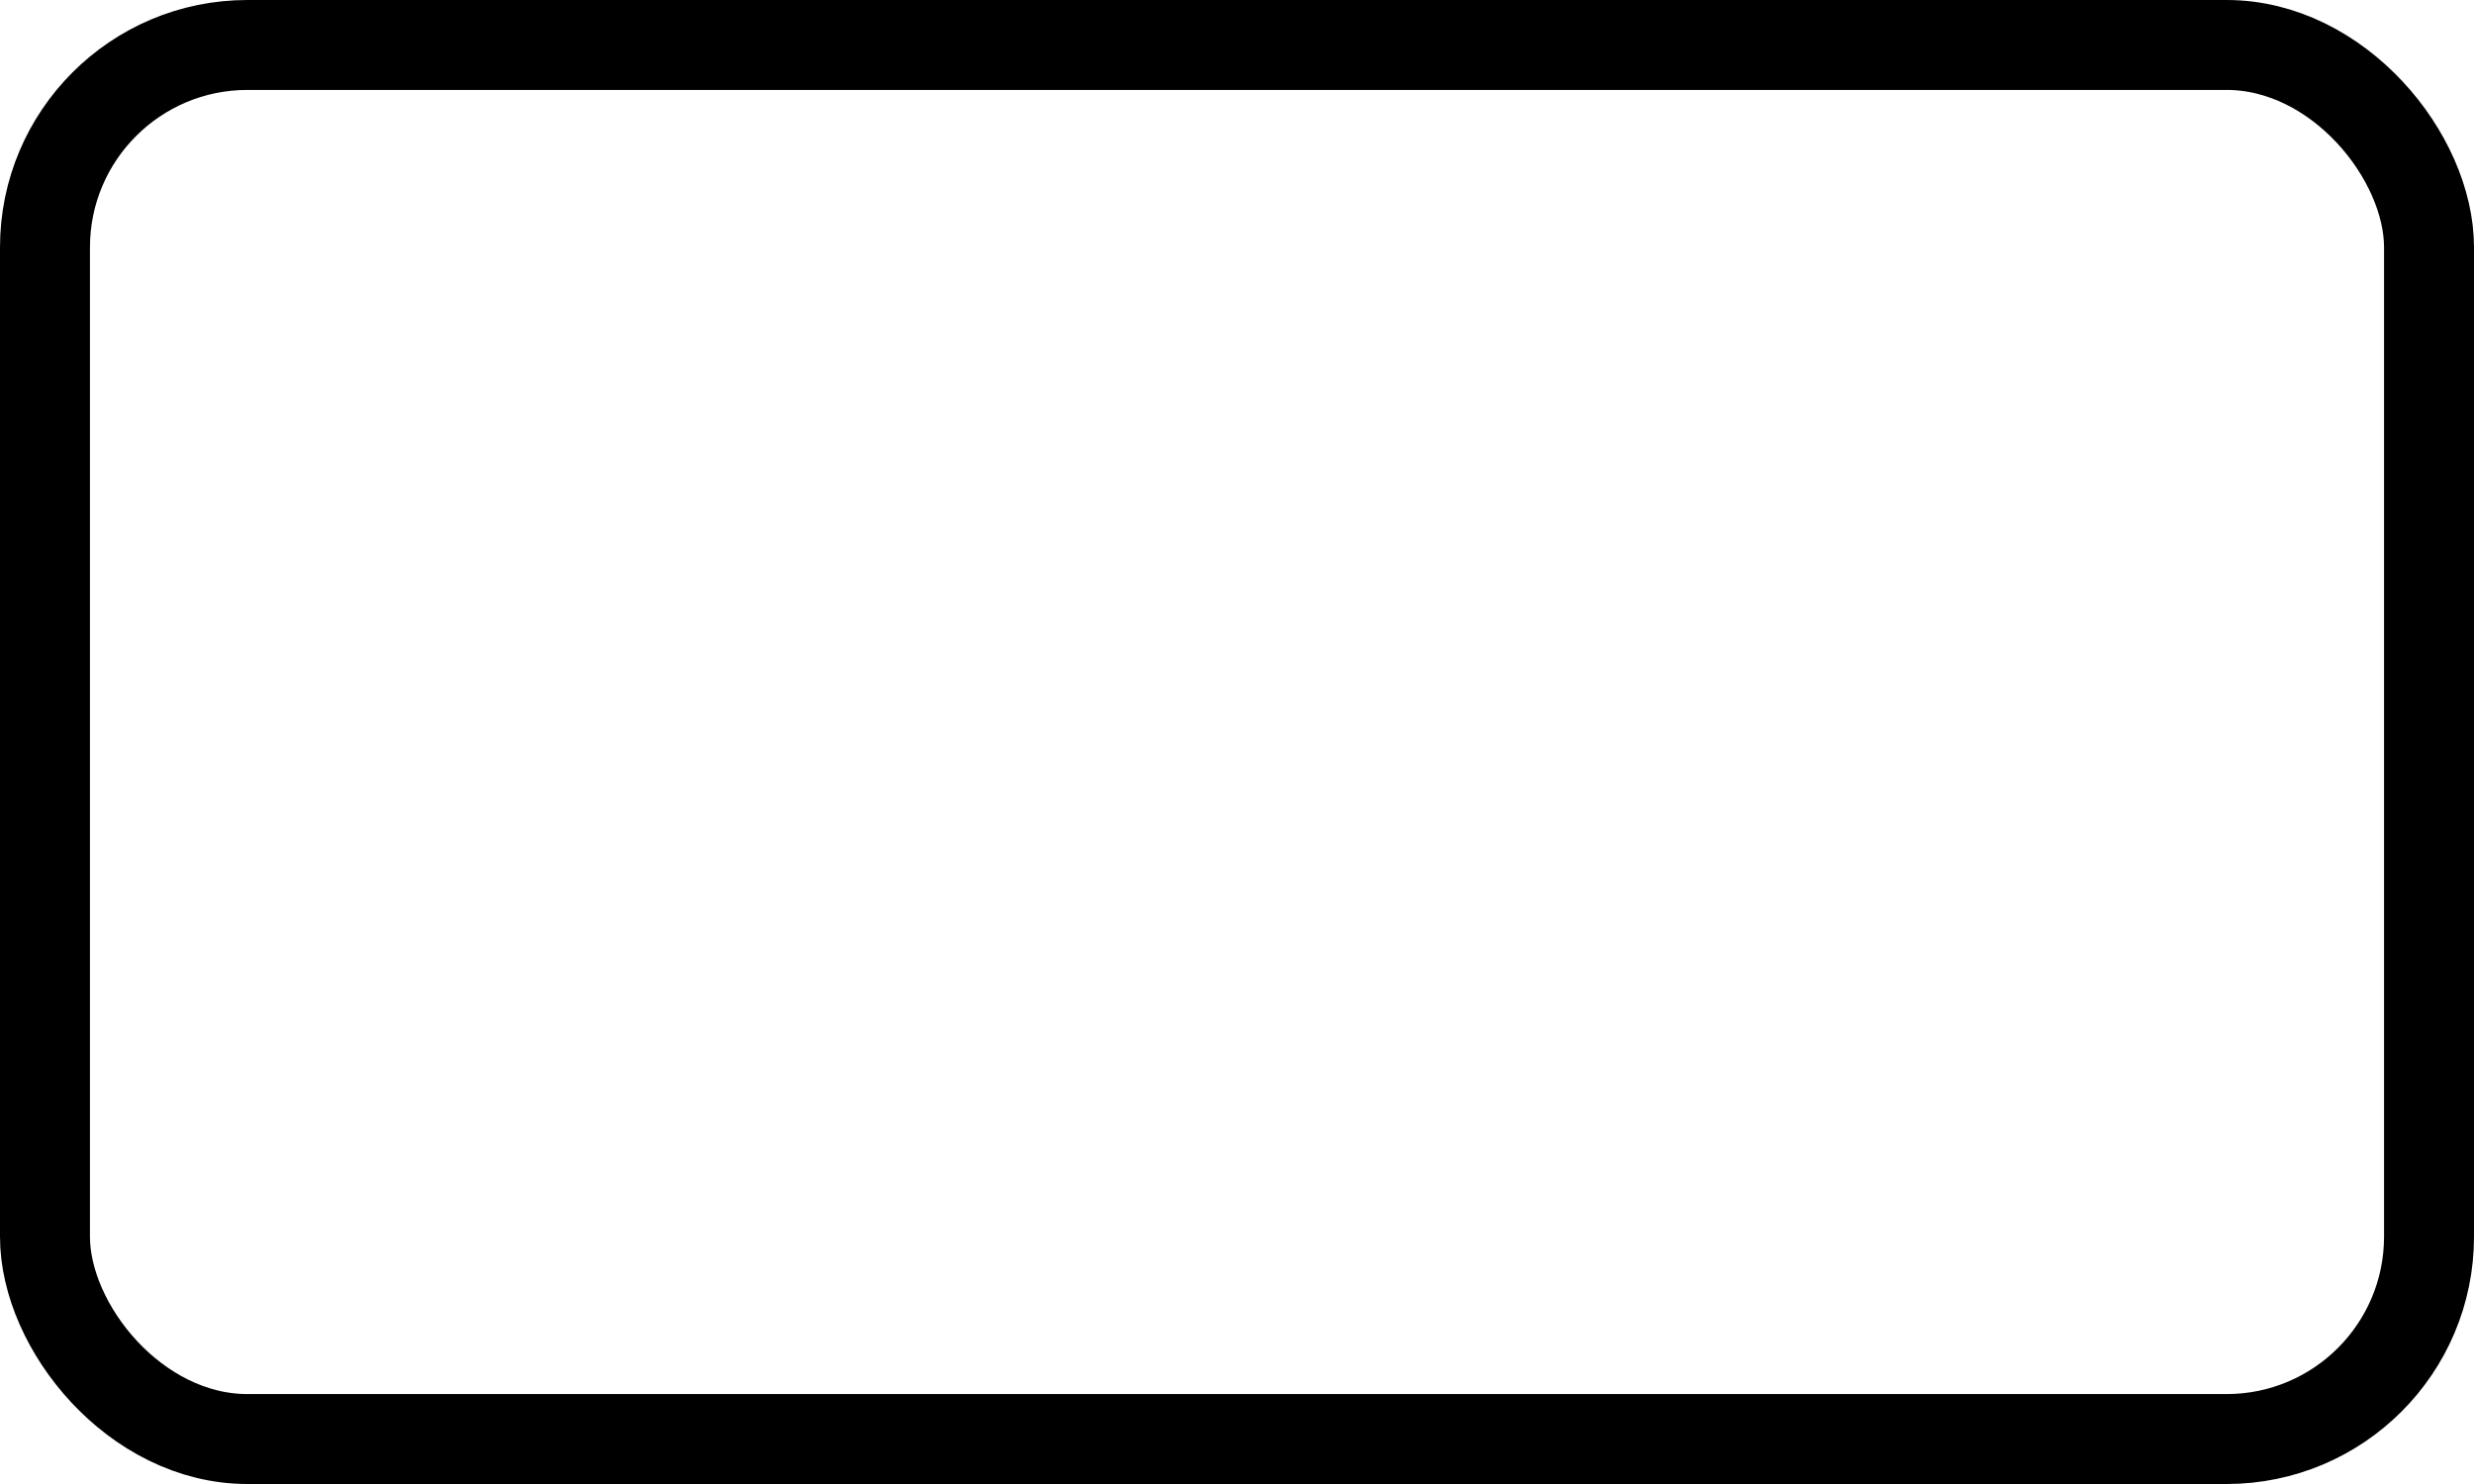 <?xml version="1.0" encoding="UTF-8"?> <svg xmlns="http://www.w3.org/2000/svg" width="110" height="66" viewBox="0 0 110 66" fill="none"> <rect x="2" y="2" width="106" height="62" rx="9" stroke="black" stroke-width="4"></rect> </svg> 